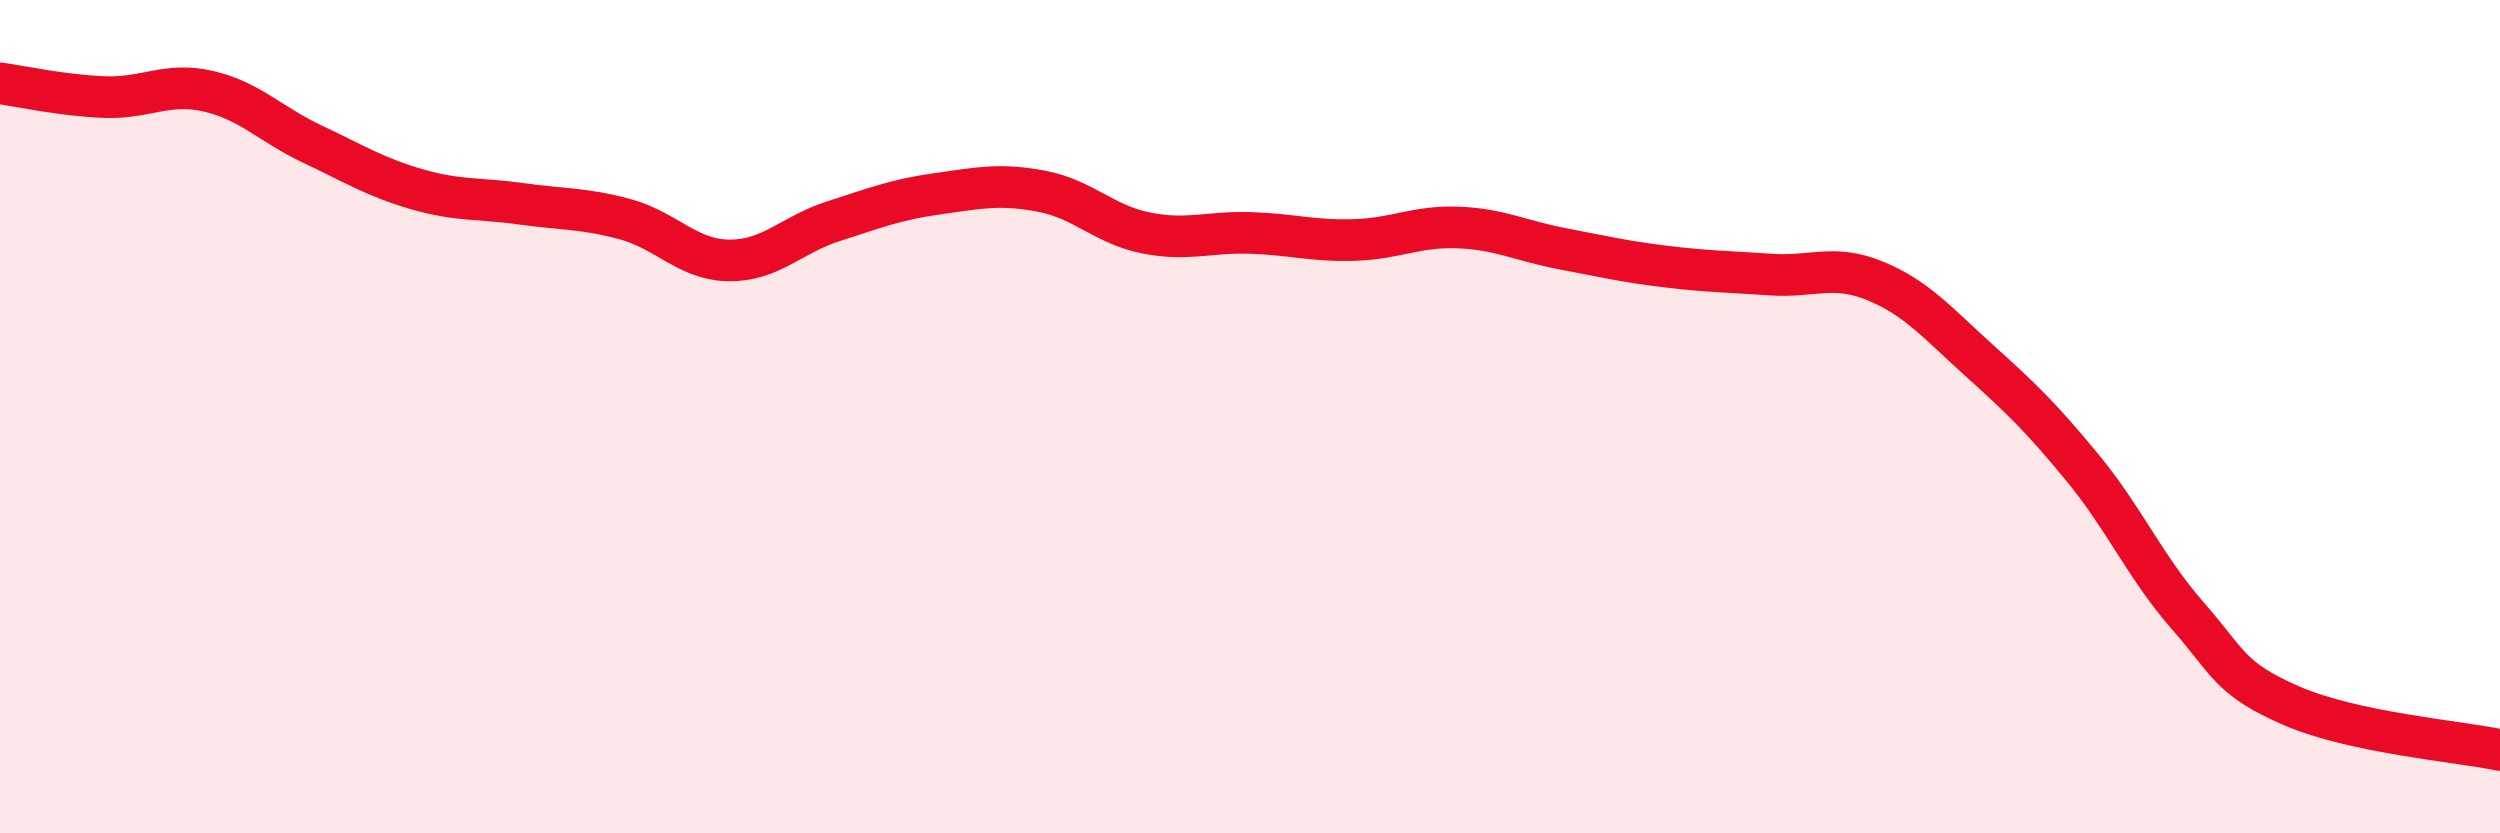 
    <svg width="60" height="20" viewBox="0 0 60 20" xmlns="http://www.w3.org/2000/svg">
      <path
        d="M 0,2 C 0.5,2.07 1.5,2.29 2.5,2.33 C 3.5,2.37 4,1.96 5,2.19 C 6,2.42 6.5,2.99 7.5,3.46 C 8.5,3.93 9,4.25 10,4.54 C 11,4.83 11.5,4.75 12.5,4.89 C 13.5,5.03 14,4.99 15,5.26 C 16,5.53 16.5,6.24 17.5,6.25 C 18.5,6.26 19,5.63 20,5.31 C 21,4.99 21.5,4.79 22.5,4.65 C 23.5,4.51 24,4.4 25,4.59 C 26,4.78 26.5,5.39 27.5,5.59 C 28.5,5.79 29,5.56 30,5.59 C 31,5.62 31.5,5.79 32.5,5.76 C 33.5,5.73 34,5.42 35,5.46 C 36,5.5 36.5,5.78 37.5,5.97 C 38.5,6.16 39,6.28 40,6.4 C 41,6.52 41.5,6.52 42.5,6.59 C 43.5,6.66 44,6.33 45,6.74 C 46,7.15 46.5,7.75 47.5,8.65 C 48.5,9.55 49,10.03 50,11.25 C 51,12.47 51.5,13.63 52.5,14.77 C 53.5,15.91 53.5,16.29 55,16.94 C 56.5,17.59 59,17.79 60,18L60 20L0 20Z"
        fill="#EB0A25"
        opacity="0.1"
        stroke-linecap="round"
        stroke-linejoin="round"
      />
      <path
        d="M 0,2 C 0.5,2.07 1.5,2.29 2.5,2.33 C 3.5,2.37 4,1.96 5,2.19 C 6,2.42 6.5,2.99 7.5,3.46 C 8.5,3.93 9,4.25 10,4.54 C 11,4.83 11.5,4.75 12.5,4.89 C 13.5,5.03 14,4.99 15,5.26 C 16,5.53 16.5,6.24 17.5,6.25 C 18.5,6.26 19,5.63 20,5.31 C 21,4.99 21.5,4.79 22.5,4.65 C 23.5,4.51 24,4.4 25,4.59 C 26,4.78 26.5,5.39 27.5,5.59 C 28.5,5.79 29,5.56 30,5.59 C 31,5.62 31.5,5.79 32.5,5.76 C 33.5,5.73 34,5.42 35,5.46 C 36,5.5 36.5,5.78 37.5,5.97 C 38.5,6.16 39,6.28 40,6.4 C 41,6.52 41.5,6.52 42.5,6.59 C 43.5,6.66 44,6.33 45,6.74 C 46,7.15 46.5,7.75 47.5,8.65 C 48.5,9.55 49,10.03 50,11.25 C 51,12.47 51.5,13.63 52.5,14.77 C 53.5,15.91 53.5,16.29 55,16.94 C 56.5,17.59 59,17.79 60,18"
        stroke="#EB0A25"
        stroke-width="1"
        fill="none"
        stroke-linecap="round"
        stroke-linejoin="round"
      />
    </svg>
  